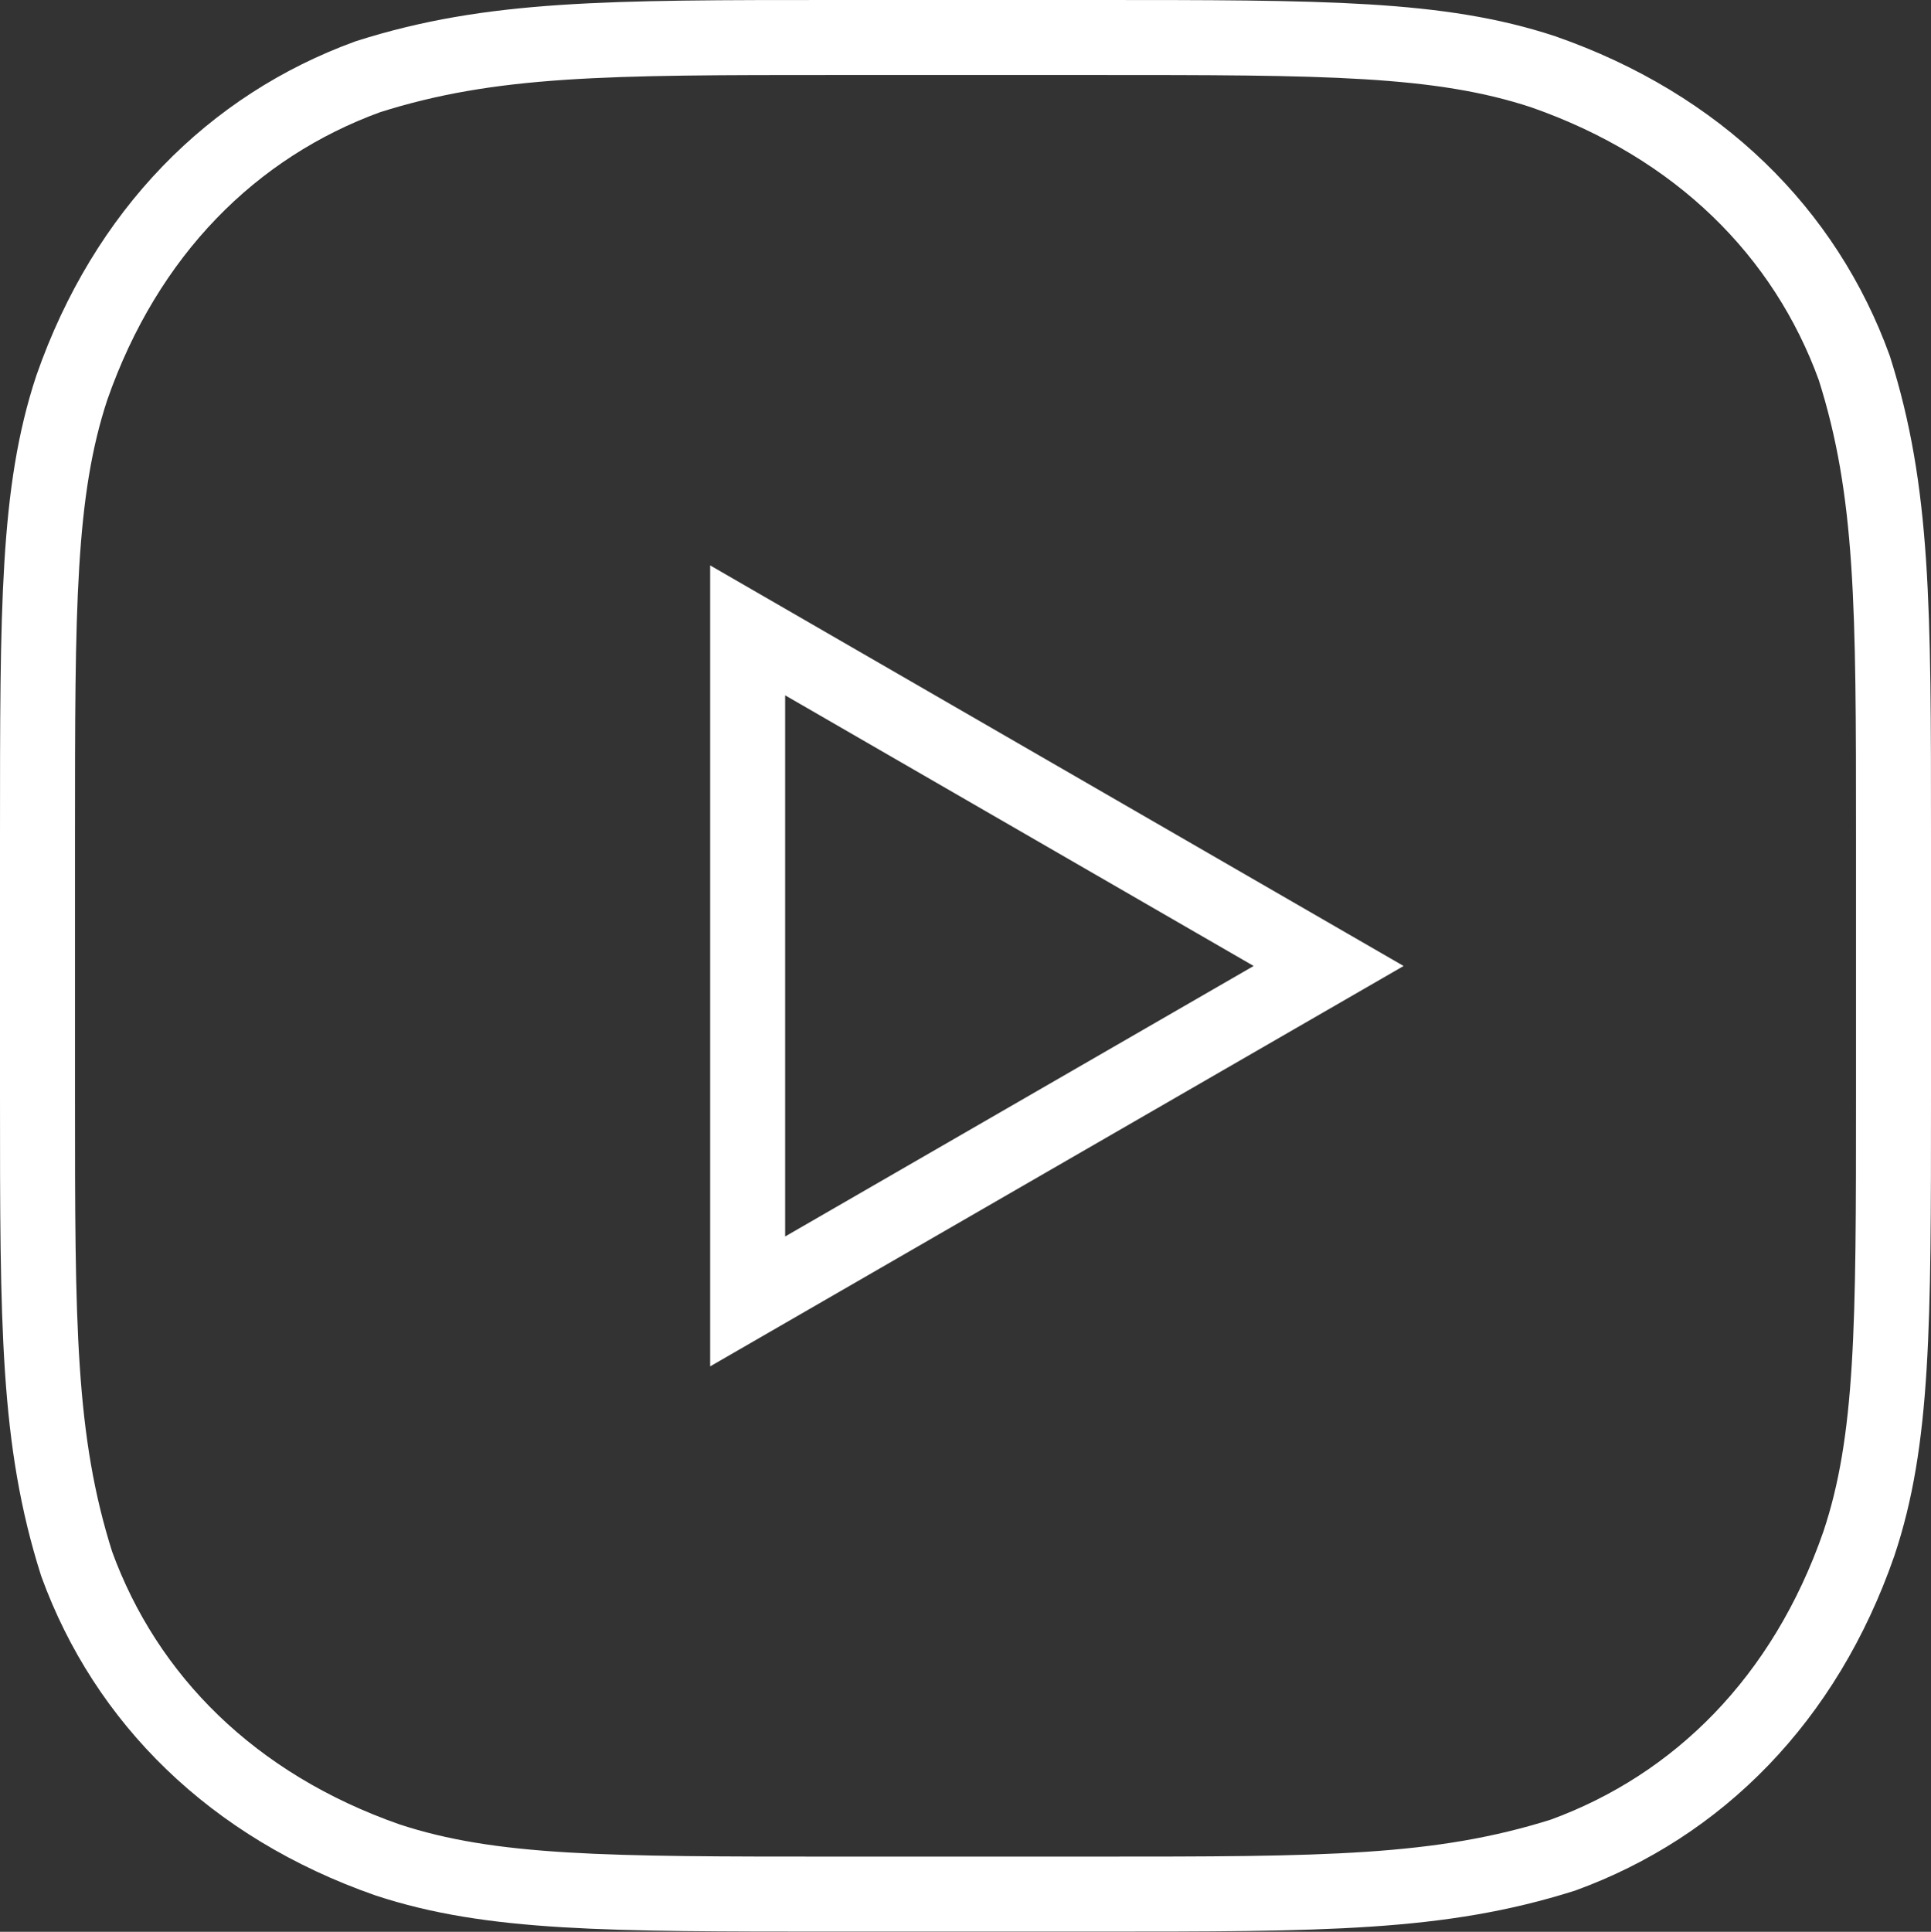 <svg xmlns="http://www.w3.org/2000/svg" viewBox="0 0 103 103.03"><rect x="0" y="0" width="103" height="103.03" fill="#333333" stroke="none"/><g id="b2d22c82-d2eb-4480-9cca-e5d2cc2b6429" data-name="Layer 2"><g id="ed120b17-bd89-4fa6-8254-8d53448ed2d8" data-name="Layer 1"><polygon points="70.87 51.52 39.88 33.62 39.88 69.41 70.87 51.52" style="fill:none;stroke:#fff;stroke-linecap:round;stroke-miterlimit:10;stroke-width:4px"/><path d="M44.63,2c-12.27,0-18.41,0-25,2.09C12.4,6.72,6.72,12.4,3.83,20.68,2,26.22,2,32.36,2,44.63V58.41c0,12.27,0,18.41,2.09,25,2.63,7.22,8.31,12.9,16.59,15.79,5.54,1.82,11.68,1.82,24,1.82H58.37c12.27,0,18.41,0,25-2.08,7.21-2.63,12.9-8.31,15.78-16.6C101,76.82,101,70.68,101,58.41V44.63c0-12.27,0-18.41-2.09-25C96.29,12.4,90.6,6.72,82.32,3.83,76.78,2,70.64,2,58.37,2Z" style="fill:none;stroke:#fff;stroke-linecap:round;stroke-miterlimit:10;stroke-width:4px"/></g></g></svg>